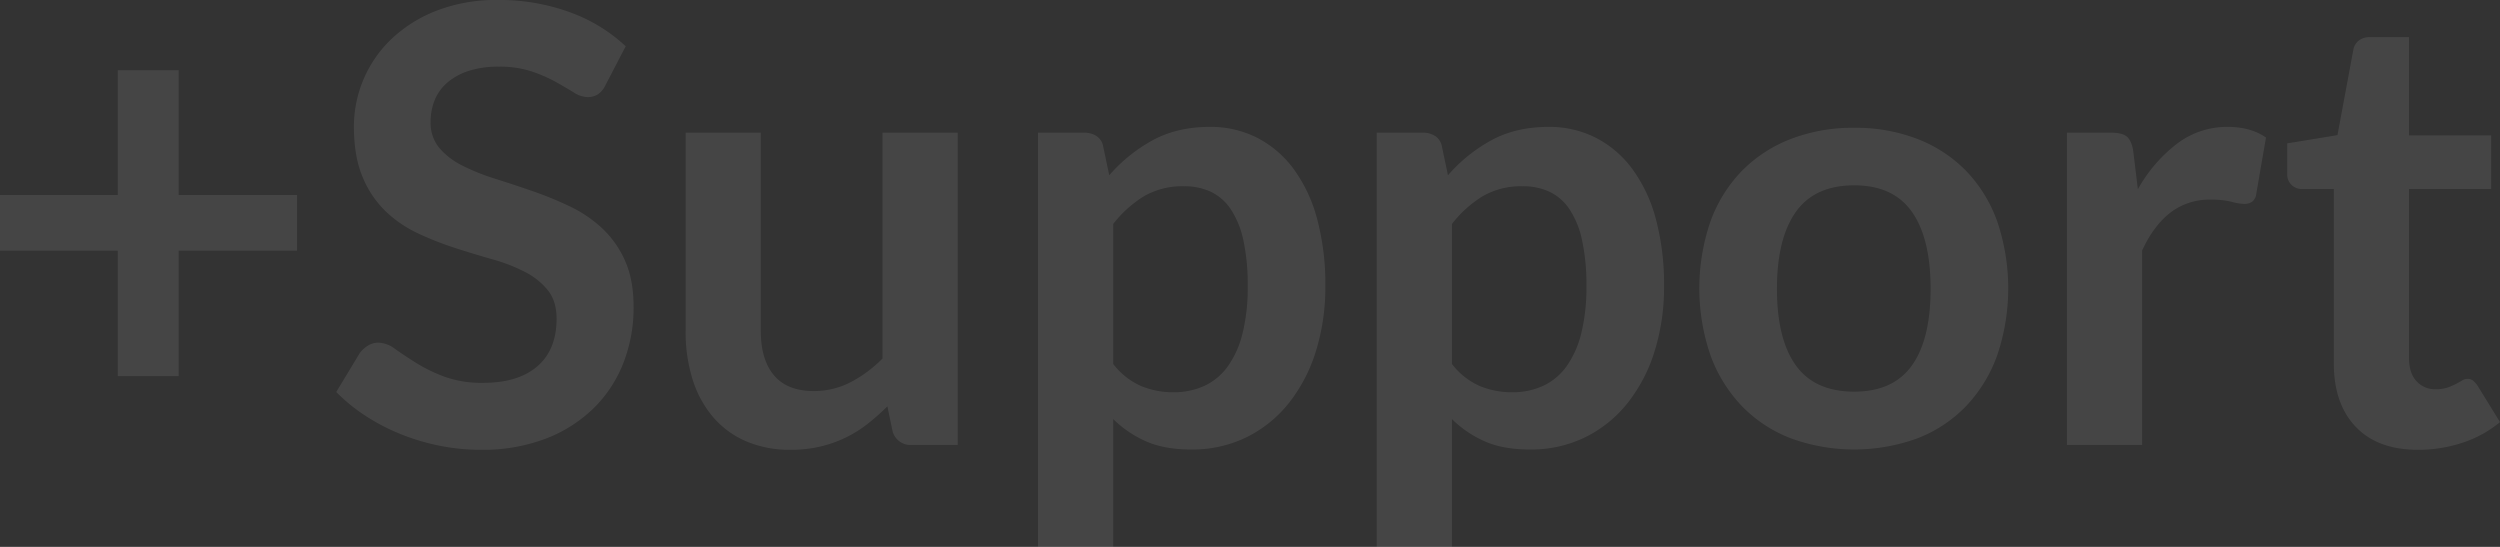 <svg xmlns="http://www.w3.org/2000/svg" width="985.788" height="215.64" viewBox="0 0 985.788 215.64"><rect x="0" y="0" width="985.788" height="215.64" fill="#333333" stroke="none"/><g data-name="グループ 39134" opacity=".09" fill="#fff"><path data-name="パス 48349" d="M70.44 27.68v49.2h46.68v21.96H70.44v49.44h-24V98.84H0V76.88h46.44v-49.2z"/><path data-name="パス 48350" d="M238.796 33.48a8.909 8.909 0 01-3.06 3.72 7.692 7.692 0 01-4.14 1.08 10.507 10.507 0 01-5.4-1.86q-3-1.86-7.08-4.14a57.979 57.979 0 00-9.54-4.14 40.1 40.1 0 00-12.9-1.86 37.906 37.906 0 00-11.7 1.62 24.777 24.777 0 00-8.4 4.5 17.969 17.969 0 00-5.1 6.9 22.619 22.619 0 00-1.681 8.82 15.342 15.342 0 003.42 10.2 28.56 28.56 0 009.06 6.96 83.992 83.992 0 0012.84 5.16q7.2 2.28 14.7 4.86a141.961 141.961 0 0114.7 6 50.991 50.991 0 0112.84 8.64 39.187 39.187 0 019.06 12.78q3.419 7.56 3.419 18.36a59.817 59.817 0 01-4.02 22.02 50.816 50.816 0 01-11.76 17.88 55.365 55.365 0 01-18.9 12 69.6 69.6 0 01-25.56 4.38 82.406 82.406 0 01-16.32-1.62 85.882 85.882 0 01-15.419-4.62 80.351 80.351 0 01-13.8-7.2 67.954 67.954 0 01-11.46-9.36l9.361-15.48a11.926 11.926 0 013.179-2.82 7.766 7.766 0 014.14-1.14 11.461 11.461 0 016.48 2.46q3.48 2.462 8.221 5.46a62.968 62.968 0 0011.159 5.46 43.143 43.143 0 0015.42 2.46q13.8 0 21.361-6.54t7.56-18.78q0-6.84-3.421-11.16a27.627 27.627 0 00-9.059-7.26 67.8 67.8 0 00-12.841-4.98q-7.2-2.04-14.639-4.44a125.887 125.887 0 01-14.64-5.76 47.4 47.4 0 01-12.841-8.76 39.827 39.827 0 01-9.059-13.5q-3.422-8.1-3.421-19.98a47.754 47.754 0 0114.821-34.44A54.512 54.512 0 01172.195 4.2a64.86 64.86 0 0124.12-4.2 80.963 80.963 0 0128.32 4.8 63.933 63.933 0 0122.08 13.44z"/><path data-name="パス 48351" d="M299.996 52.32v78.24q0 11.28 5.22 17.46t15.66 6.18a31.308 31.308 0 0014.4-3.42 50.35 50.35 0 0012.72-9.42V52.32h29.64v123.12h-18.12a7.282 7.282 0 01-7.56-5.4l-2.04-9.84a85.808 85.808 0 01-7.92 7.02 47.846 47.846 0 01-8.7 5.4 48.764 48.764 0 01-9.96 3.48 49.812 49.812 0 01-11.46 1.26 43.712 43.712 0 01-17.82-3.42 35.693 35.693 0 01-13.02-9.66 42.273 42.273 0 01-7.98-14.82 62.715 62.715 0 01-2.7-18.9V52.32z"/><path data-name="パス 48352" d="M409.315 215.64V52.32h18.12a8.873 8.873 0 014.92 1.32 6.178 6.178 0 012.64 4.08l2.4 11.4a62.163 62.163 0 0117.1-13.8q9.658-5.279 22.62-5.28a40.368 40.368 0 0118.42 4.2 41.357 41.357 0 0114.4 12.18 58.475 58.475 0 019.36 19.68 99.028 99.028 0 013.3 26.82 84.379 84.379 0 01-3.72 25.56 62.534 62.534 0 01-10.62 20.4 49.08 49.08 0 01-16.68 13.5 48.54 48.54 0 01-21.9 4.86q-10.44 0-17.7-3.18a43.283 43.283 0 01-13.02-8.82v50.4zm57.6-142.2a30.28 30.28 0 00-15.78 3.9 45.605 45.605 0 00-12.18 10.98v55.2a28.2 28.2 0 0010.98 8.7 33.069 33.069 0 0012.78 2.46 28.732 28.732 0 0012.18-2.52 23.635 23.635 0 009.24-7.68 38 38 0 005.82-13.02 74.38 74.38 0 002.04-18.54 82.352 82.352 0 00-1.74-18.3 35.377 35.377 0 00-4.98-12.18 19.683 19.683 0 00-7.86-6.84 24.516 24.516 0 00-10.5-2.16z"/><path data-name="パス 48353" d="M542.873 215.64V52.32h18.12a8.875 8.875 0 014.92 1.32 6.182 6.182 0 012.64 4.08l2.4 11.4a62.135 62.135 0 0117.1-13.8q9.658-5.279 22.62-5.28a40.372 40.372 0 0118.42 4.2 41.367 41.367 0 0114.4 12.18 58.512 58.512 0 019.36 19.68 99.067 99.067 0 013.3 26.82 84.379 84.379 0 01-3.72 25.56 62.575 62.575 0 01-10.62 20.4 49.094 49.094 0 01-16.68 13.5 48.544 48.544 0 01-21.9 4.86q-10.44 0-17.7-3.18a43.268 43.268 0 01-13.02-8.82v50.4zm57.6-142.2a30.279 30.279 0 00-15.78 3.9 45.608 45.608 0 00-12.18 10.98v55.2a28.2 28.2 0 0010.98 8.7 33.069 33.069 0 0012.78 2.46 28.73 28.73 0 0012.18-2.52 23.641 23.641 0 009.24-7.68 38.026 38.026 0 005.82-13.02 74.437 74.437 0 002.04-18.54 82.367 82.367 0 00-1.74-18.3 35.387 35.387 0 00-4.98-12.18 19.69 19.69 0 00-7.86-6.84 24.519 24.519 0 00-10.5-2.16z"/><path data-name="パス 48354" d="M731.151 50.396a67.5 67.5 0 0125.019 4.44 53.957 53.957 0 0119.14 12.6 55.791 55.791 0 0112.24 19.92 82.446 82.446 0 010 52.68 57 57 0 01-12.24 20.04 53.153 53.153 0 01-19.14 12.72 72.882 72.882 0 01-50.1 0 53.61 53.61 0 01-19.26-12.72 57.2 57.2 0 01-12.36-20.04 81.371 81.371 0 010-52.68 55.986 55.986 0 0112.36-19.92 54.427 54.427 0 0119.26-12.6 67.951 67.951 0 0125.081-4.44zm0 104.04q15.359 0 22.739-10.32t7.38-30.24q0-19.919-7.38-30.36t-22.739-10.44q-15.6 0-23.04 10.5t-7.441 30.3q0 19.8 7.441 30.18t23.04 10.384z"/><path data-name="パス 48355" d="M815.03 175.44V52.32h17.4q4.559 0 6.36 1.68t2.4 5.76l1.8 14.88a58.457 58.457 0 0115.48-18 32.577 32.577 0 0119.92-6.6q9.117 0 15.12 4.2l-3.84 22.2a4.588 4.588 0 01-1.56 3.06 5.284 5.284 0 01-3.24.9 20.216 20.216 0 01-4.92-.84 32.982 32.982 0 00-8.28-.84 25.13 25.13 0 00-15.84 5.1q-6.6 5.1-11.16 14.94v76.68z"/><path data-name="パス 48356" d="M953.508 177.36q-15.959 0-24.6-9.06t-8.64-25.02V74.52h-12.48a5.684 5.684 0 01-5.88-6.24V56.52l19.8-3.24 6.239-33.6a5.926 5.926 0 012.221-3.72 7.033 7.033 0 014.379-1.32h15.36V53.4h32.4v21.12h-32.4v66.72q0 5.76 2.88 9a9.768 9.768 0 007.68 3.24 13.93 13.93 0 004.62-.66 25.332 25.332 0 003.24-1.38q1.378-.72 2.46-1.38a4.119 4.119 0 012.16-.66 3.4 3.4 0 012.16.66 10.053 10.053 0 011.8 1.98l8.88 14.4a44.871 44.871 0 01-14.88 8.16 55.412 55.412 0 01-17.399 2.76z"/></g></svg>
